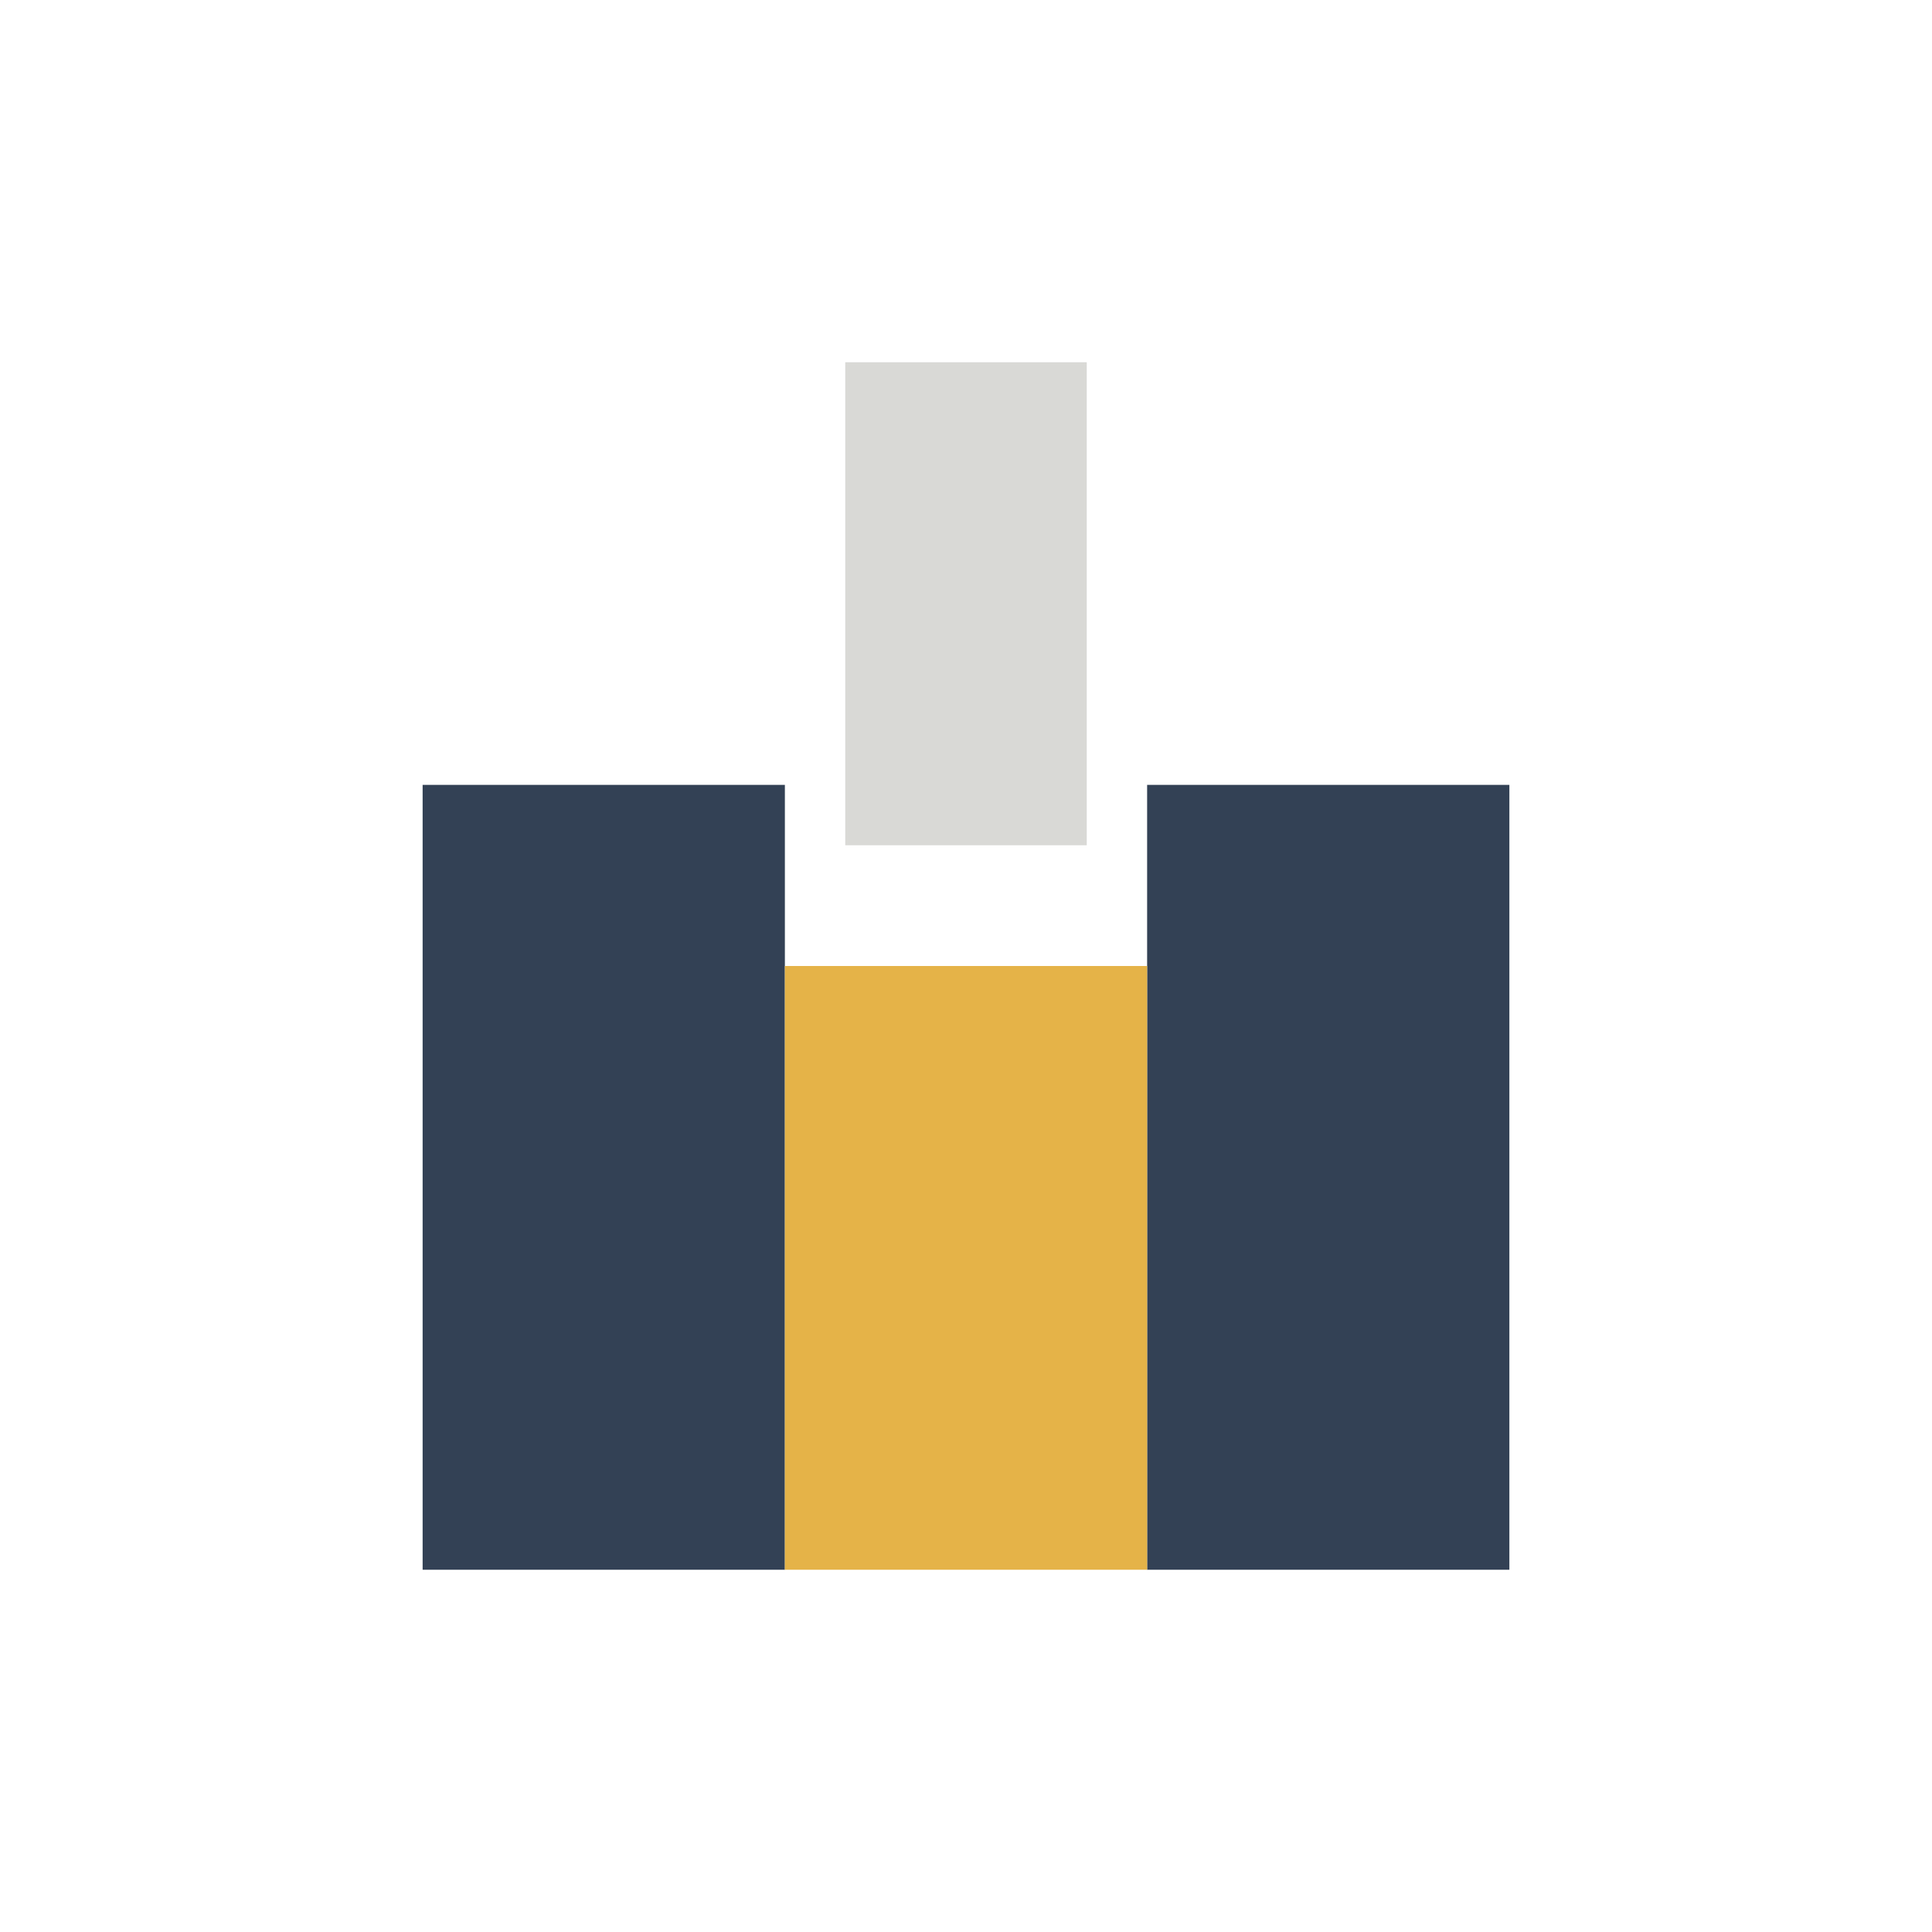<?xml version="1.0" encoding="UTF-8"?>
<svg xmlns="http://www.w3.org/2000/svg" width="32" height="32" viewBox="0 0 32 32"><rect x="7" y="13" width="6" height="13" fill="#334155"/><rect x="19" y="13" width="6" height="13" fill="#334155"/><rect x="13" y="16" width="6" height="10" fill="#E5B348"/><rect x="14" y="6" width="4" height="8" fill="#D9D9D6"/></svg>